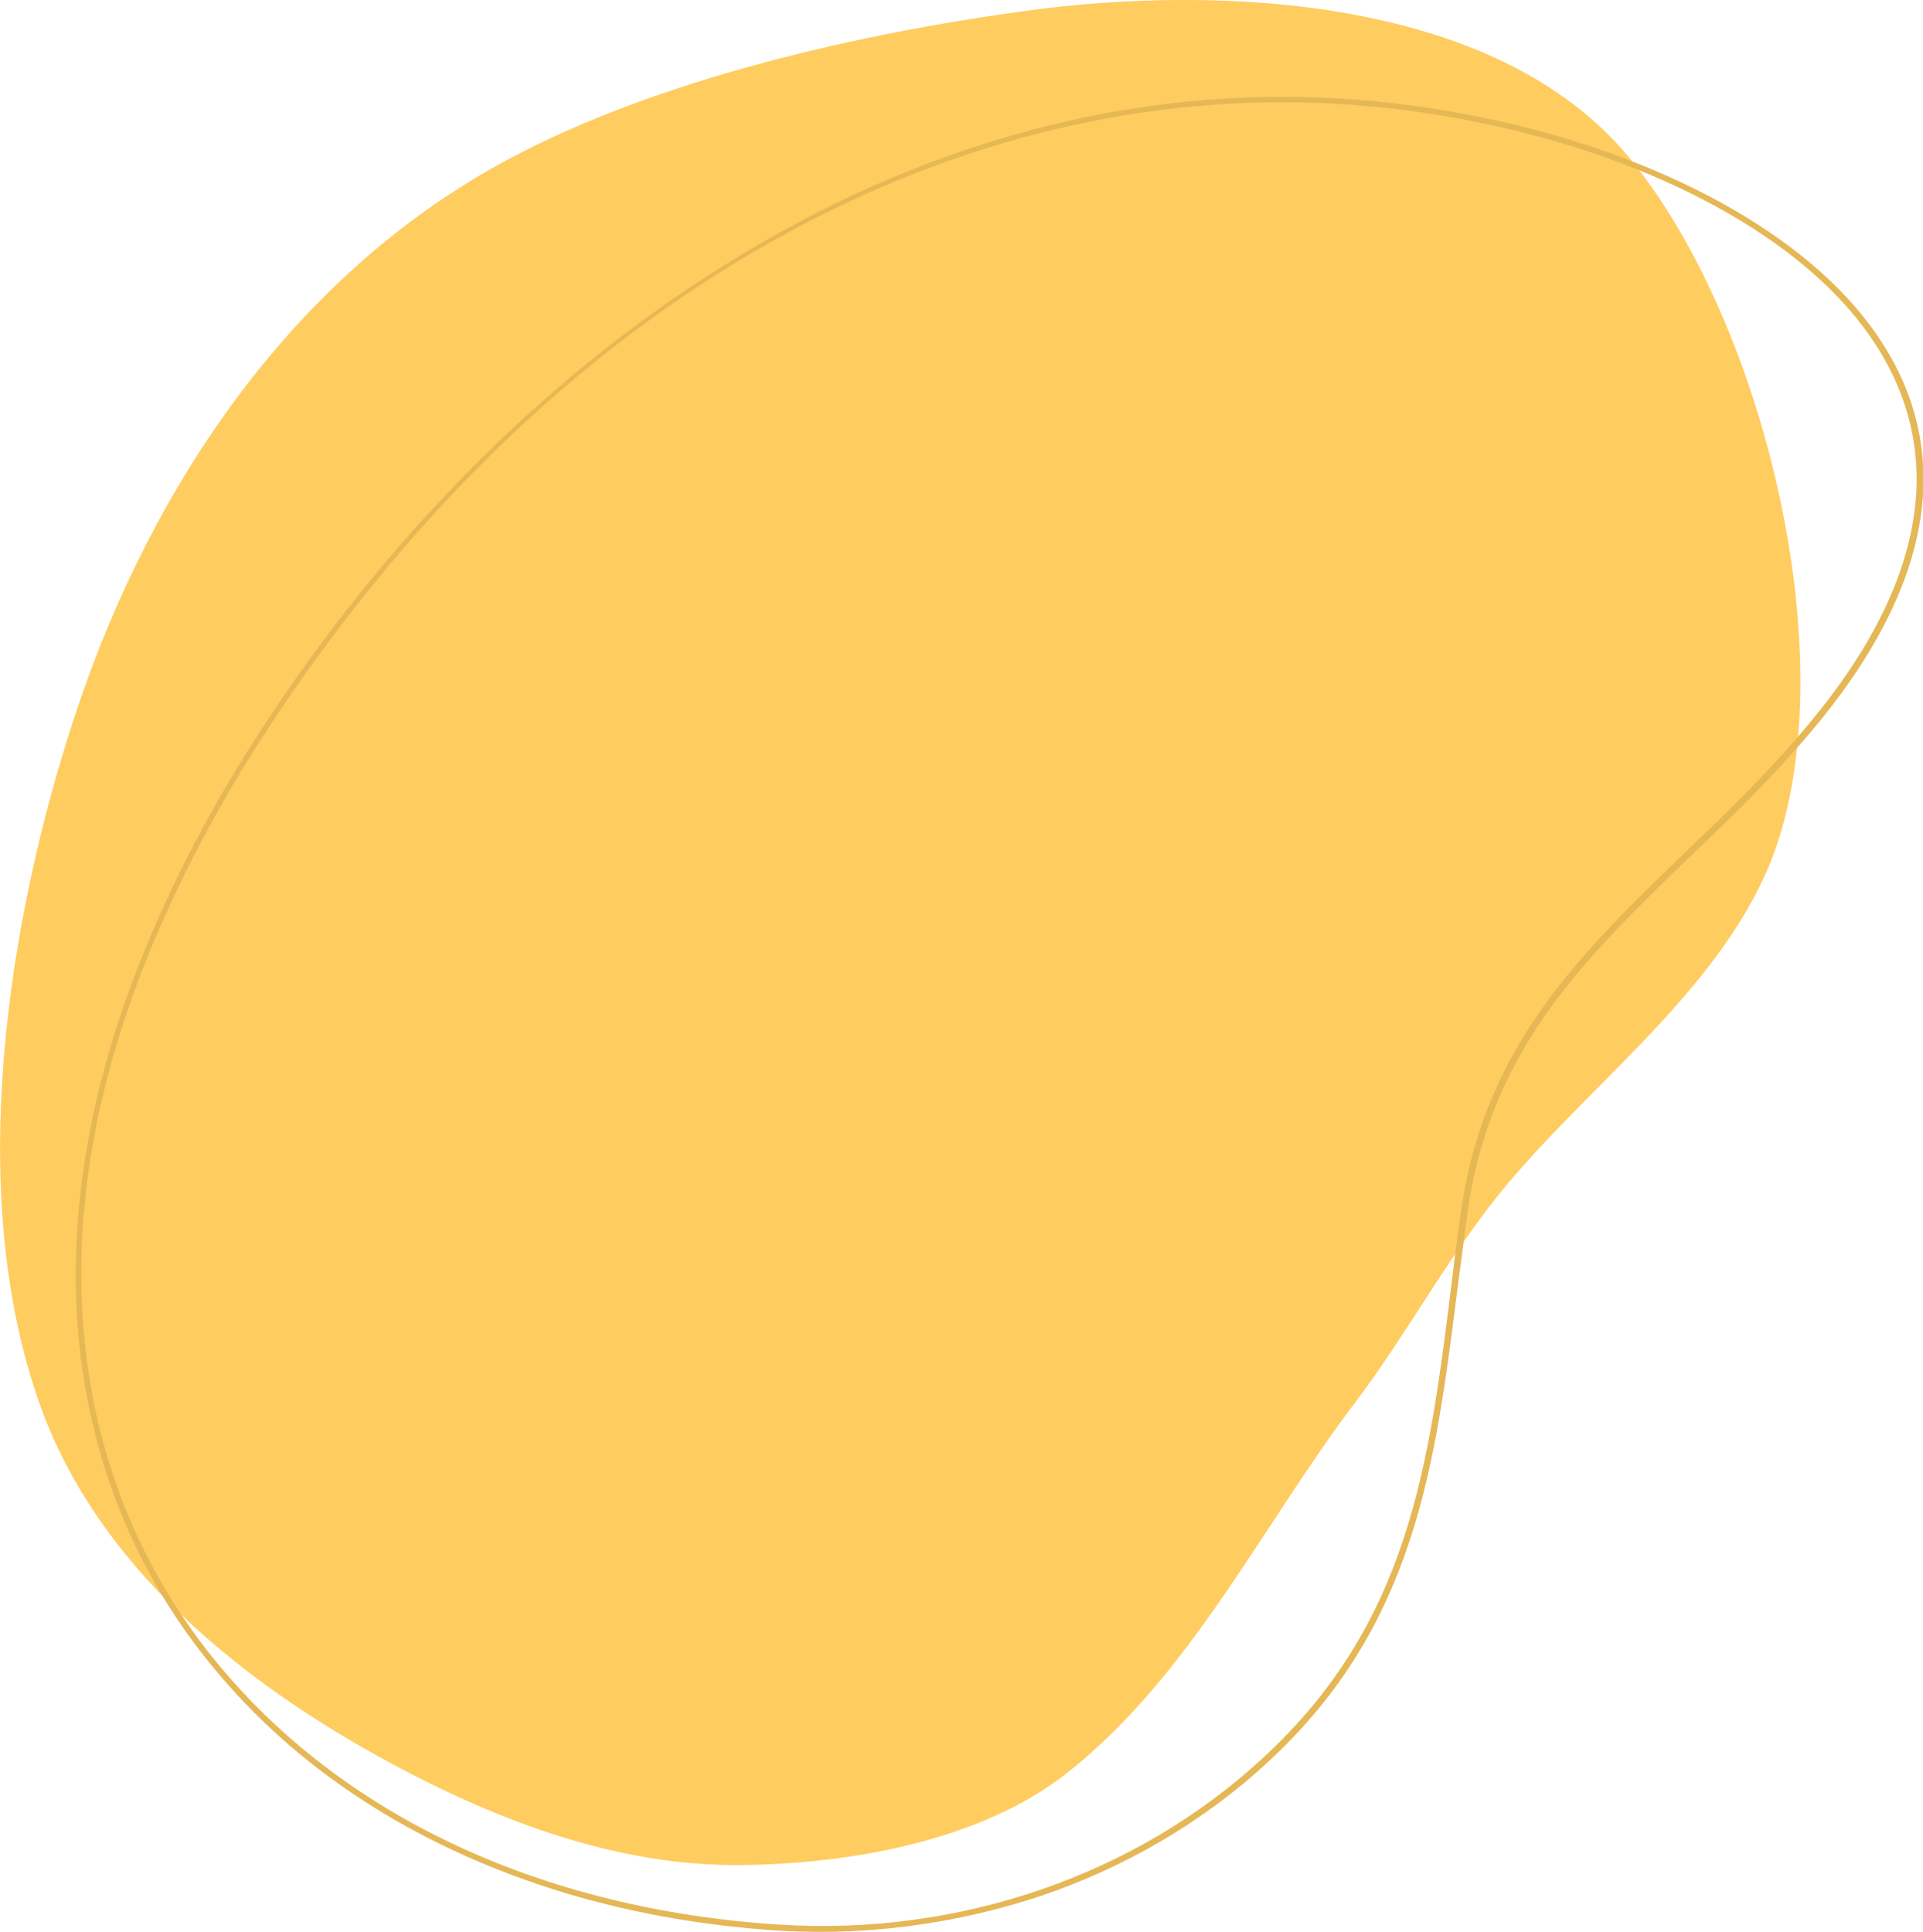 <svg xmlns="http://www.w3.org/2000/svg" viewBox="0 0 509.6 512" style="enable-background:new 0 0 509.6 512" xml:space="preserve"><path d="M471.5 222c16.4-52.4-5.1-138.5-40-180.5C396.3-.8 323.3-4.1 272.4 2.8c-44.4 6-97.3 18-137.1 39.1-57.5 30.5-95.1 86.8-115 146.4-18.4 55.2-29.6 127.6-9.9 183.5 15.1 42.9 53.1 74 93.7 95.8 28.4 15.2 59.8 27.1 92.4 26.7 28.5-.3 63.4-6.3 86.4-24.5 32.8-26 51.5-65.5 76.3-98.2 14.3-18.9 25.3-40.1 40.6-58.2 24.2-28.7 60.3-54.8 71.7-91.4z" style="fill:#ffcc5f"></path><path d="M217.6 512c-3.7 0-7.3-.1-11-.3-31.5-2-60.7-9.2-86.7-21.4-25.8-12.1-47.3-28.6-63.9-49-17.1-20.9-28.2-45.1-33.1-71.9-5.2-28.2-3.2-58.4 5.8-89.9 8.3-28.8 22.8-59.4 42.2-88.7C106.2 137.4 151 93.9 200.7 65c26.7-15.6 54.6-26.7 82.7-33 30.1-6.8 60.7-8.1 90.9-4 49.1 6.6 92.3 25.9 115.6 51.4 13.5 14.8 20.2 31.3 19.8 49-.4 19.8-9.7 41-27.6 62.9-9.5 11.6-19.7 21.8-28.7 30.4-1.7 1.7-3.5 3.4-5.2 5l-.1.1c-8.1 7.8-15.8 15.3-23.1 23.2-15.4 16.8-31.7 38.4-36.2 71.9-.8 6.2-1.6 12.4-2.4 18.3-6.1 48.7-11.3 90.8-50.6 127-16.8 15.5-37.5 27.7-60 35.3-18.7 6.2-38.6 9.5-58.2 9.5zM339.9 27.1C239.5 27.1 141.3 86.7 72 191.6c-19.3 29.2-33.8 59.7-42 88.3-17.4 60.6-7.8 117.5 27.1 160.3 33.5 41.1 86.6 65.9 149.5 69.9 47.7 3 94.4-13.1 128-44.1 38.9-35.8 44.1-77.6 50.1-126.1.7-6 1.5-12.1 2.4-18.3 4.6-33.9 21.1-55.8 36.6-72.7 7.3-8 15-15.4 23.2-23.3l.1-.1c1.7-1.7 3.5-3.3 5.2-5 8.9-8.6 19.1-18.7 28.5-30.3 17.7-21.6 26.8-42.5 27.2-62 .3-17.3-6.2-33.4-19.4-47.9-23-25.2-65.8-44.3-114.6-50.9-11.3-1.5-22.7-2.3-34-2.3z" style="fill:#e5b755"></path></svg>